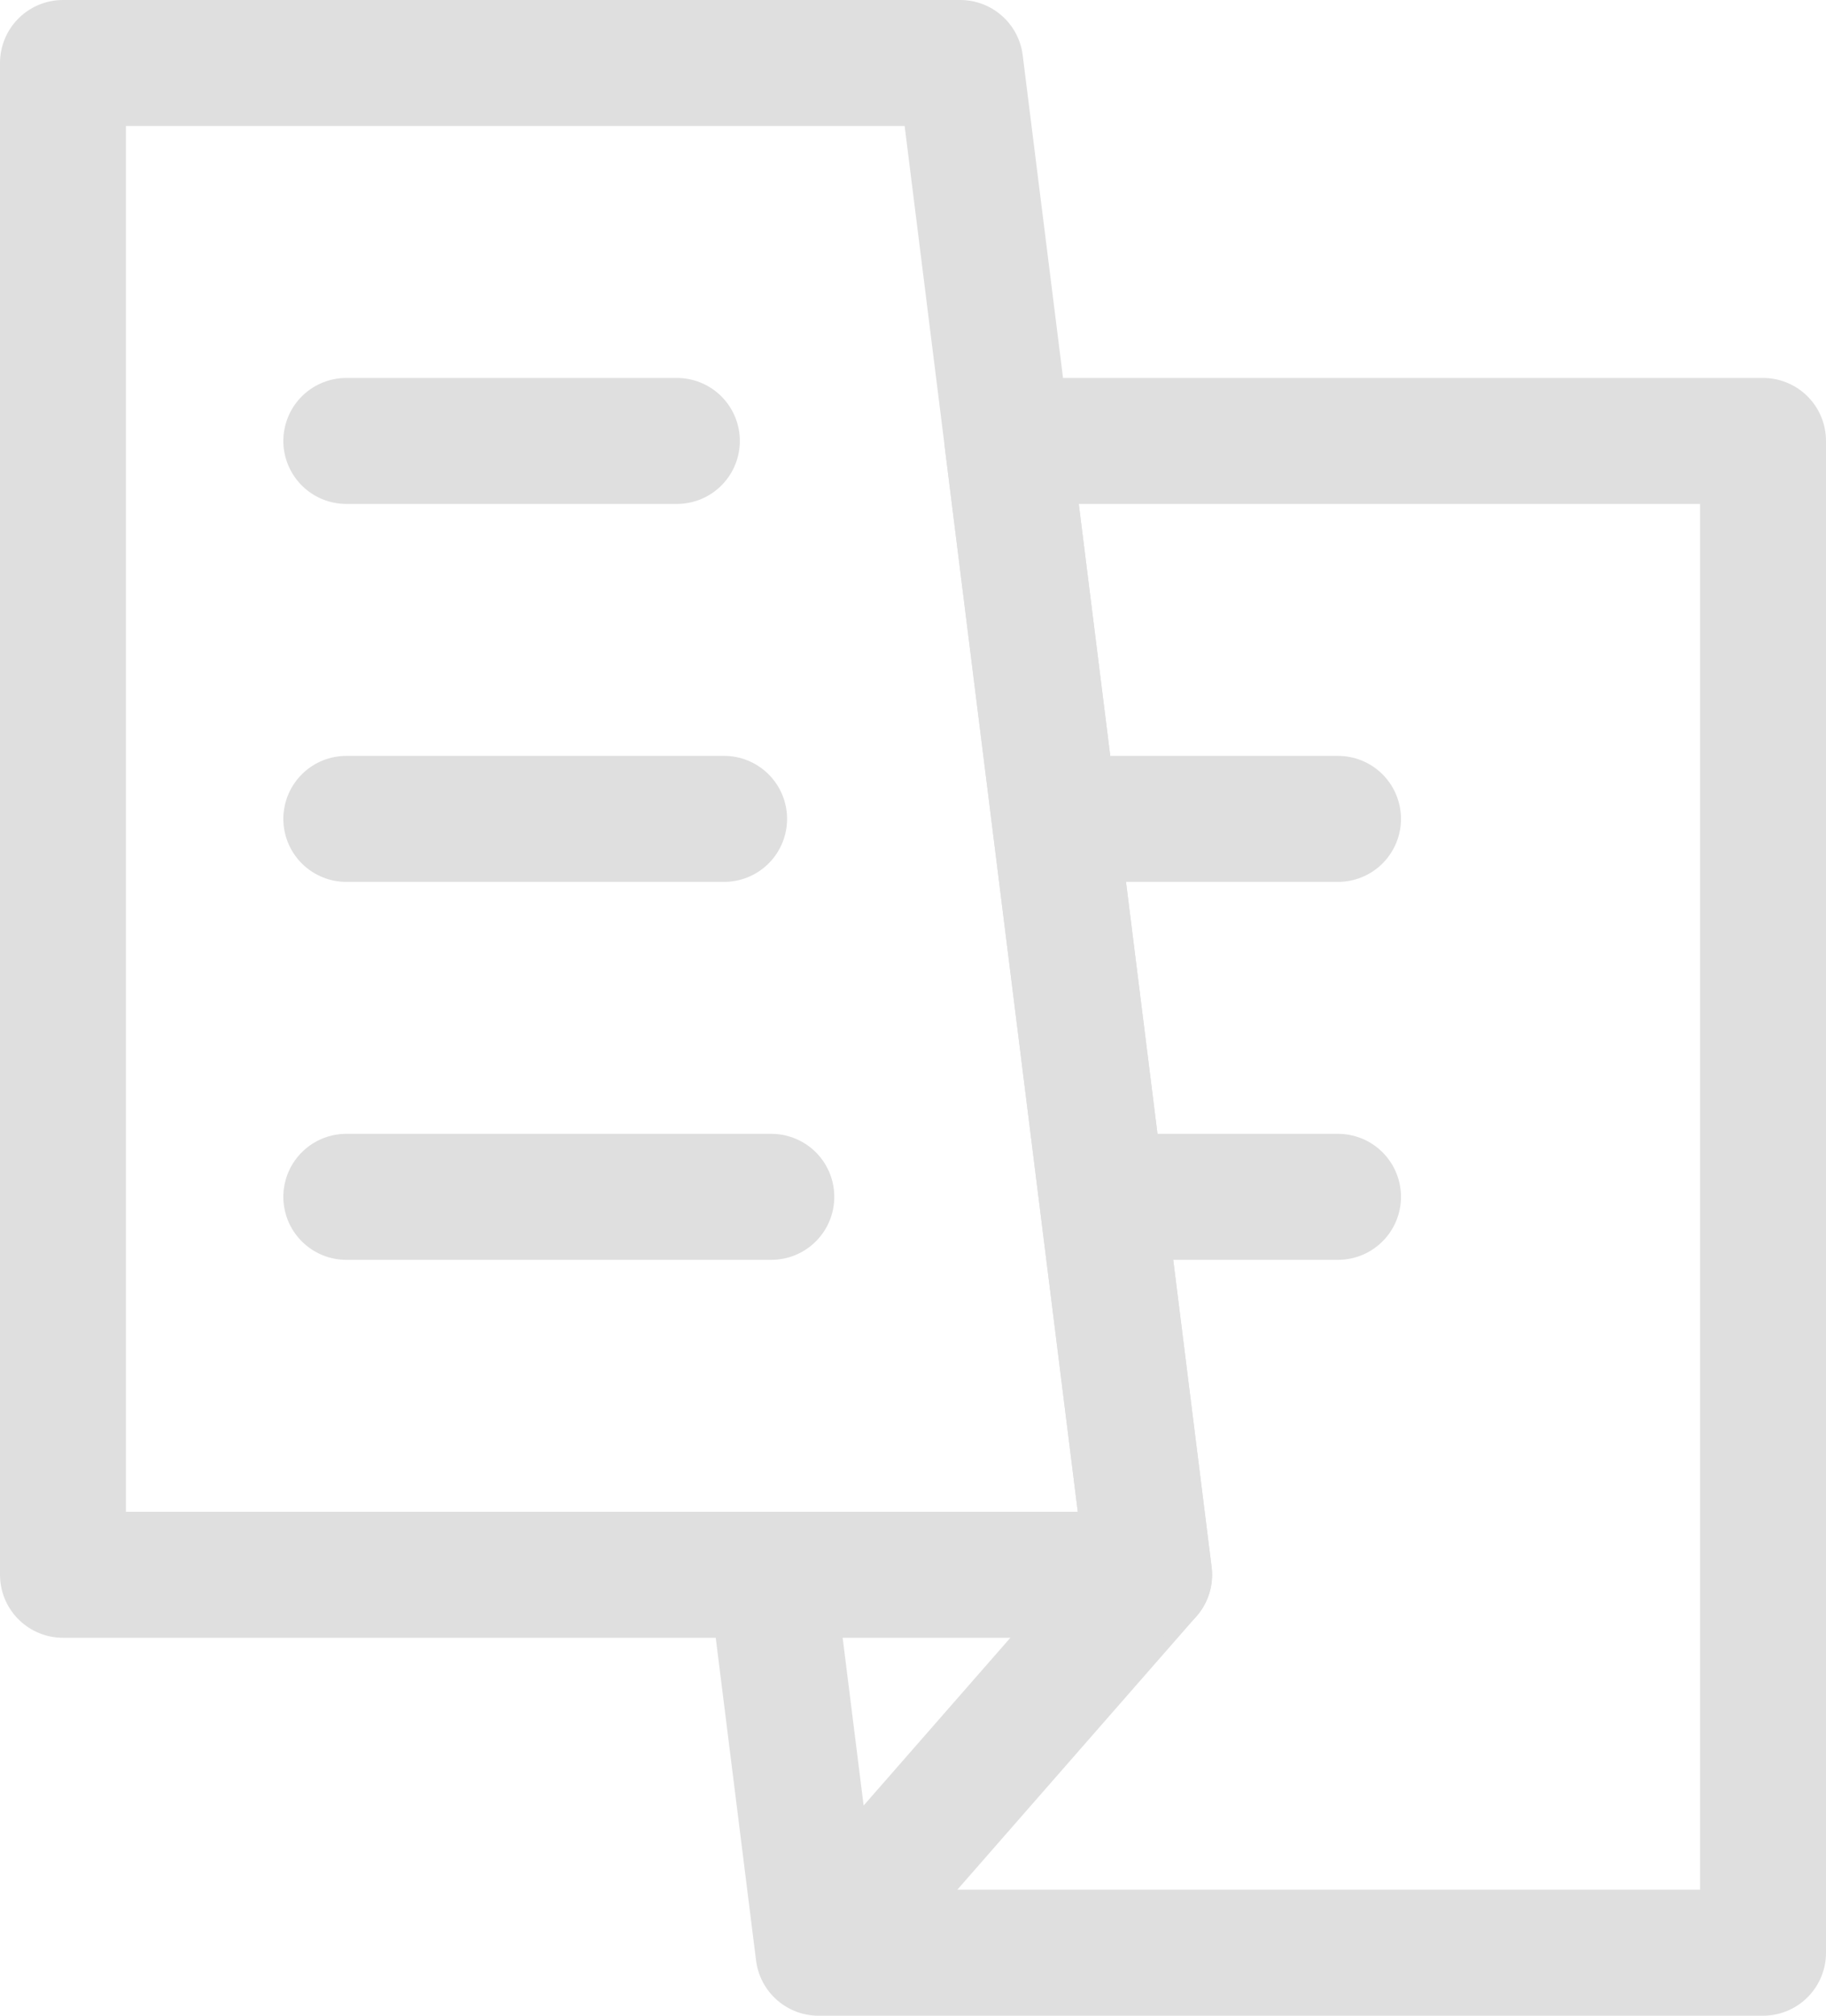 <svg width="29" height="32" viewBox="0 0 29 32" fill="none" xmlns="http://www.w3.org/2000/svg">
<path d="M13 31L12.25 25M13 31L18.25 25L17.5 19M13 31H28V7H16L16.75 13M16.75 13L17.5 19M16.75 13H21.25M17.5 19H21.25" stroke="#DFDFDF" stroke-width="2" stroke-linecap="round" stroke-linejoin="round"/>
<path d="M5.5 7H10.75M5.5 13H11.5M5.5 19H12.25M1 1H15.25L16 7L16.75 13L17.5 19L18.25 25H1V1Z" stroke="#DFDFDF" stroke-width="2" stroke-linecap="round" stroke-linejoin="round"/>
</svg>
